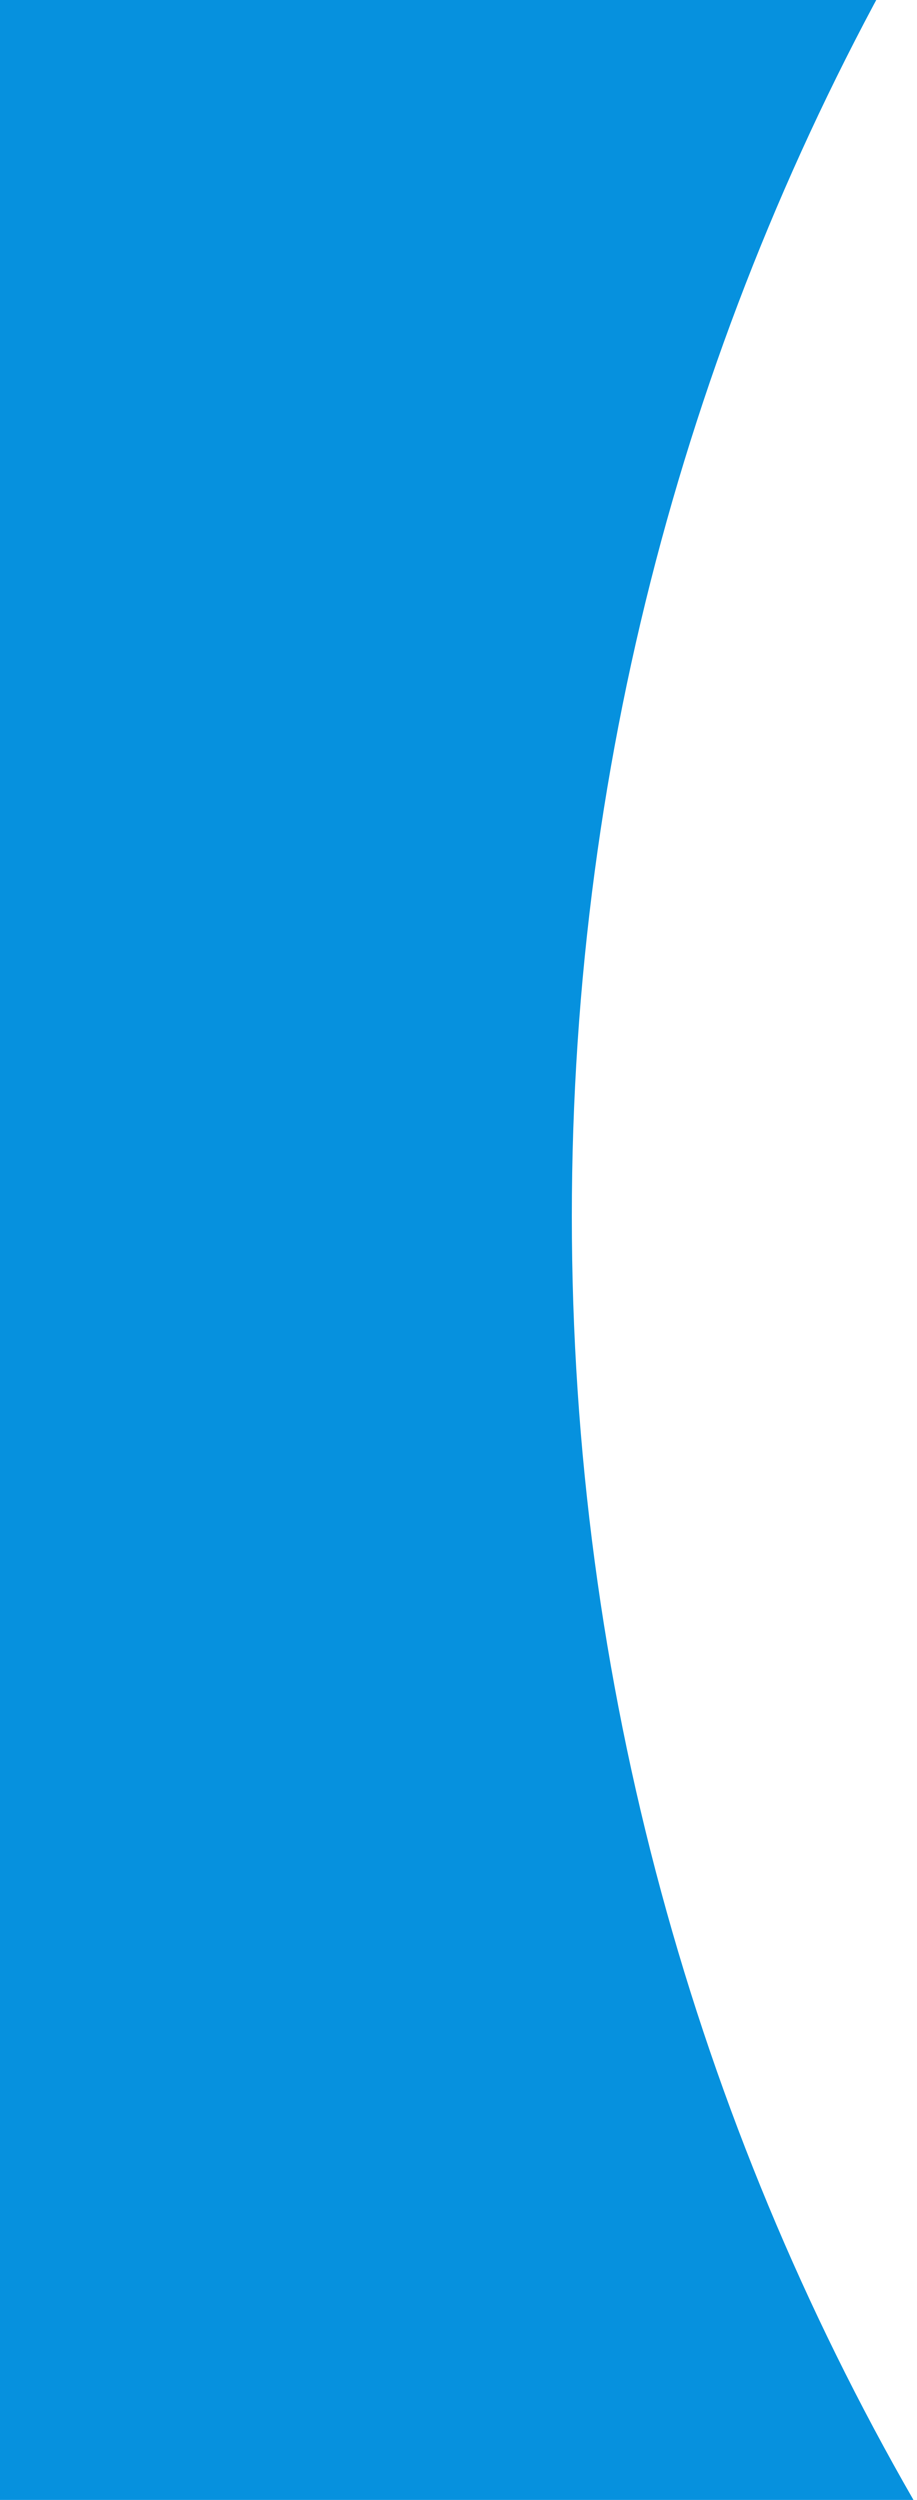 <svg width="178" height="485" viewBox="0 0 178 485" fill="none" xmlns="http://www.w3.org/2000/svg">
<path fill-rule="evenodd" clip-rule="evenodd" d="M177.314 -13L3.05176e-05 -13L8.74931e-06 485L177.314 485C135.128 411.683 111 326.659 111 236C111 145.341 135.128 60.317 177.314 -13Z" fill="#0691DE"/>
</svg>
